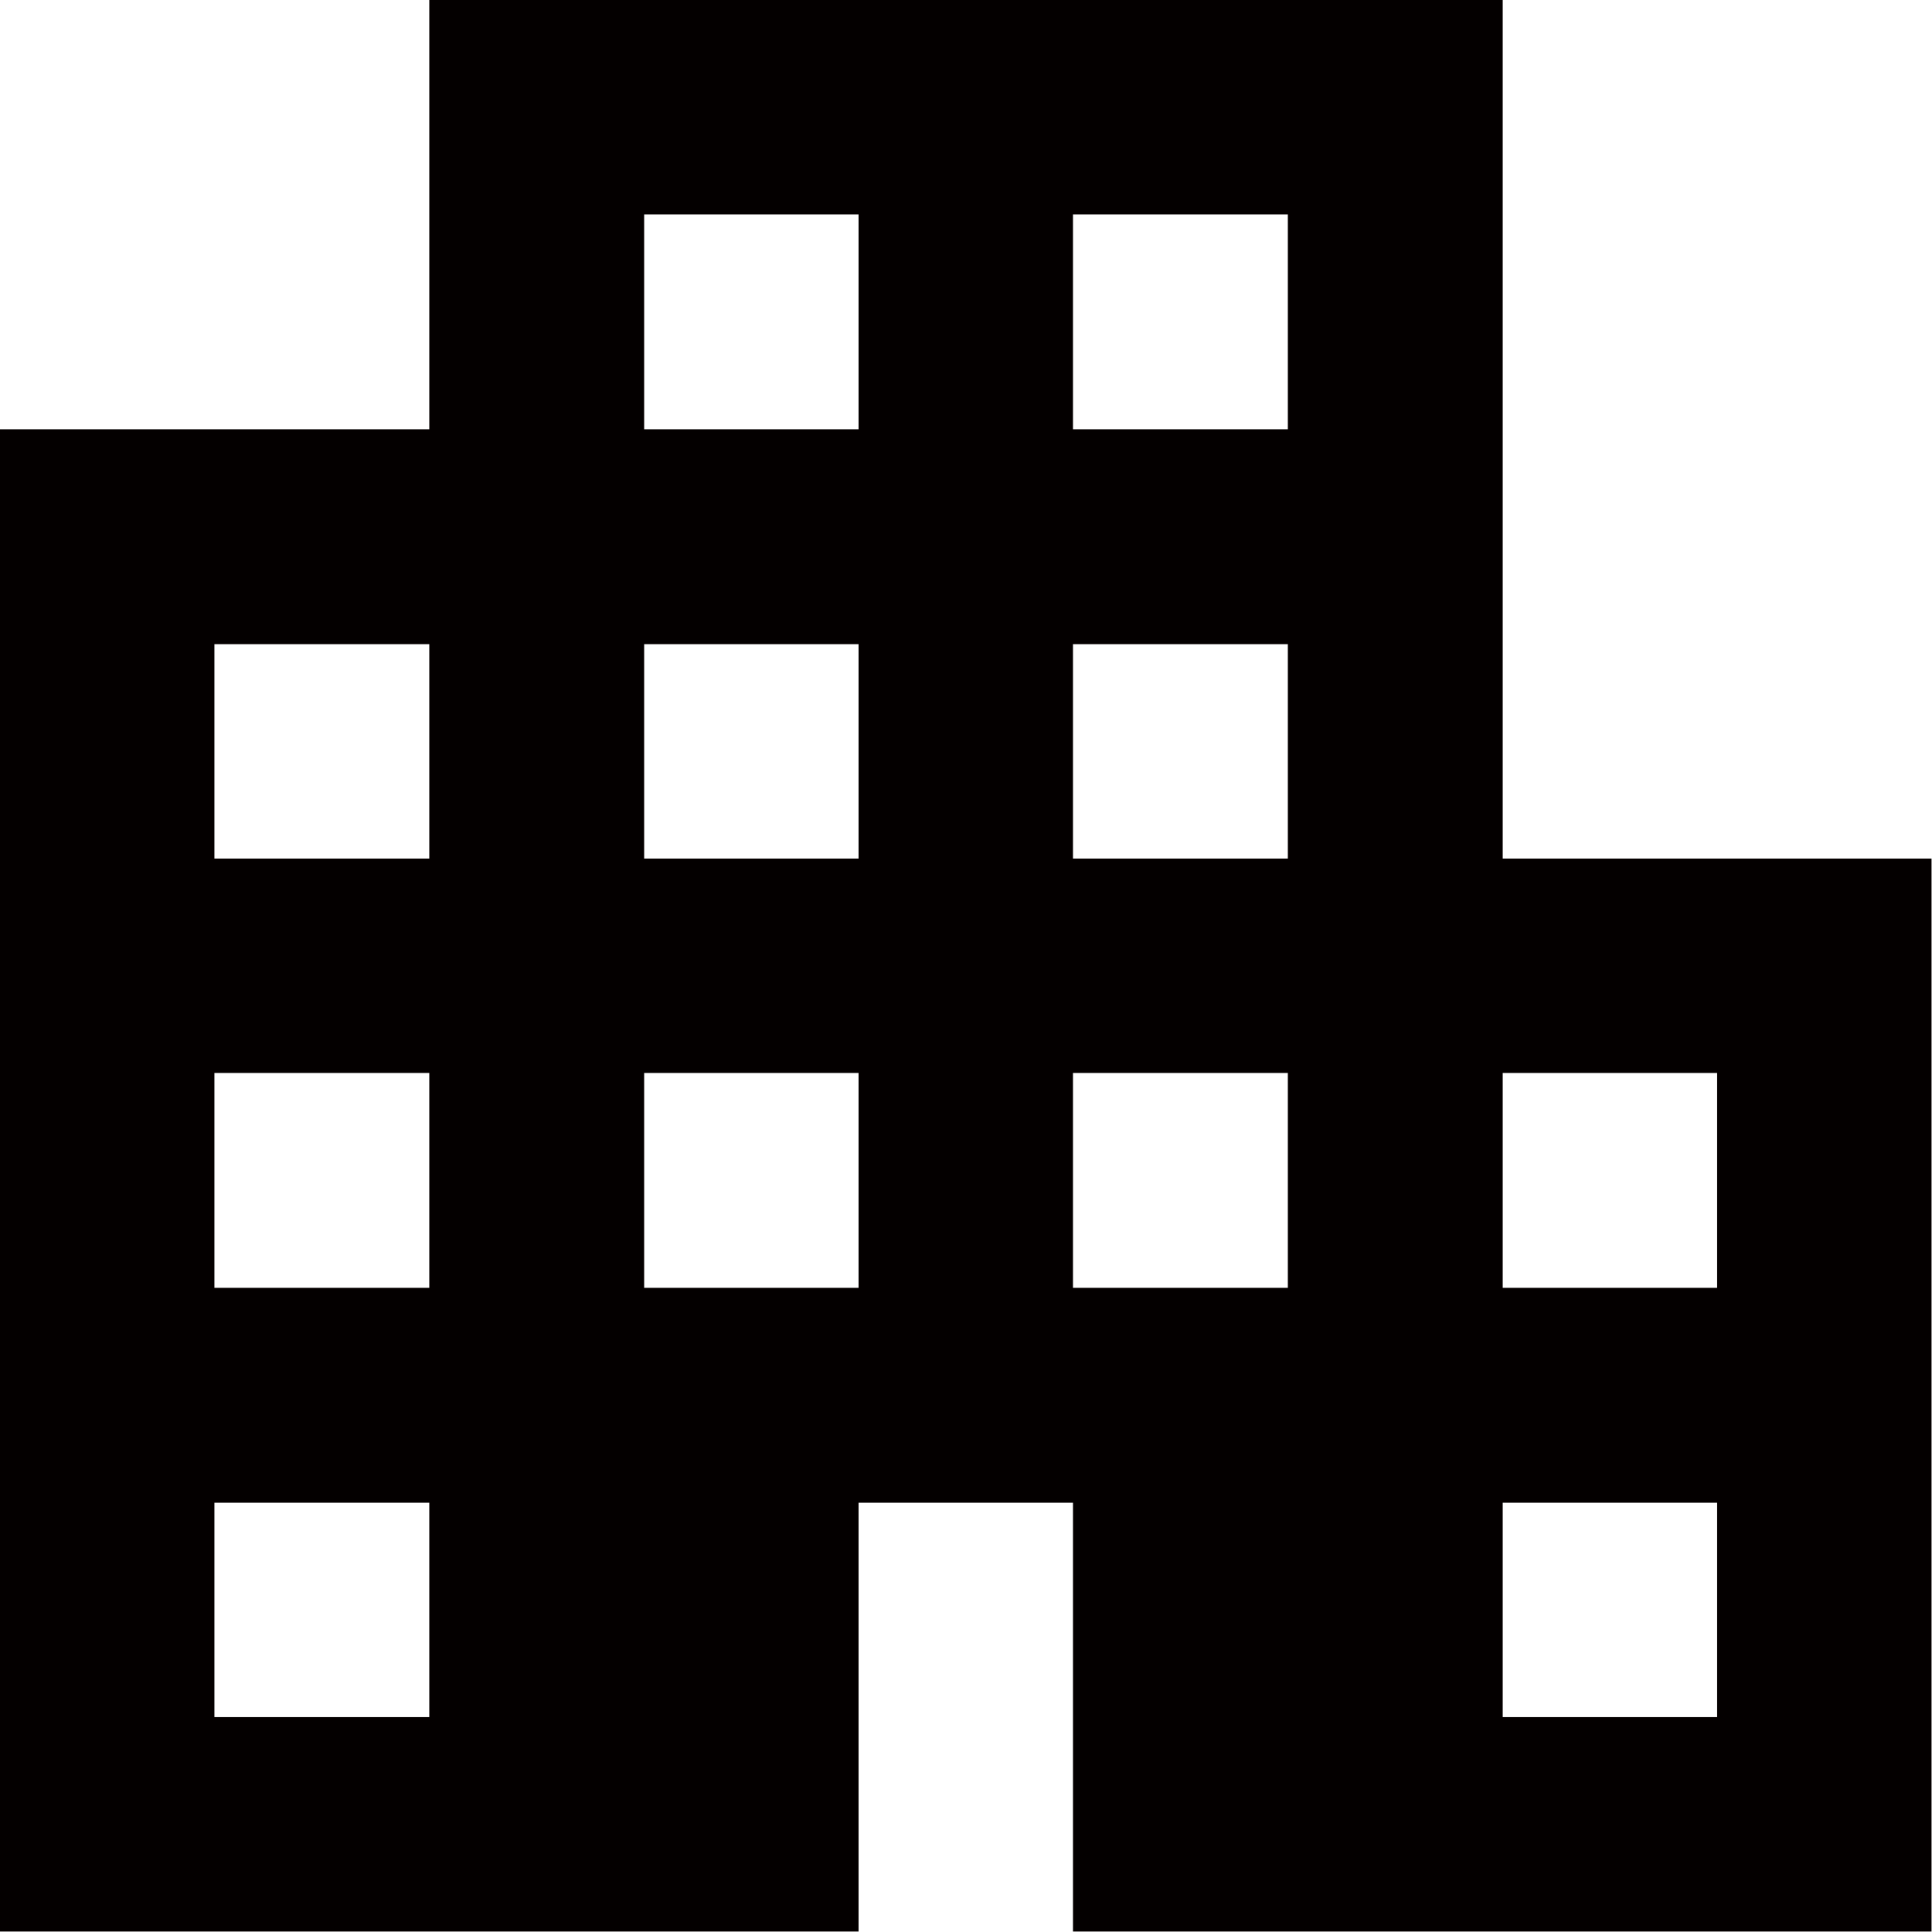 <svg xmlns="http://www.w3.org/2000/svg" viewBox="0 0 41.63 41.63"><defs><style>.cls-1{fill:#040000;}</style></defs><g id="レイヤー_2" data-name="レイヤー 2"><g id="レイヤー_1-2" data-name="レイヤー 1"><path class="cls-1" d="M32.38,18.5V0H9.25V9.25H0V41.62H18.5V32.38h4.62v9.24h18.5V18.5ZM9.25,37H4.62V32.38H9.25Zm0-9.25H4.62V23.12H9.25Zm0-9.25H4.62V13.88H9.25Zm9.25,9.25H13.88V23.12H18.5Zm0-9.25H13.88V13.88H18.5Zm0-9.25H13.88V4.62H18.5Zm9.25,18.5H23.12V23.12h4.63Zm0-9.25H23.12V13.88h4.63Zm0-9.25H23.12V4.62h4.63ZM37,37H32.38V32.38H37Zm0-9.25H32.38V23.12H37Z"/></g></g></svg>